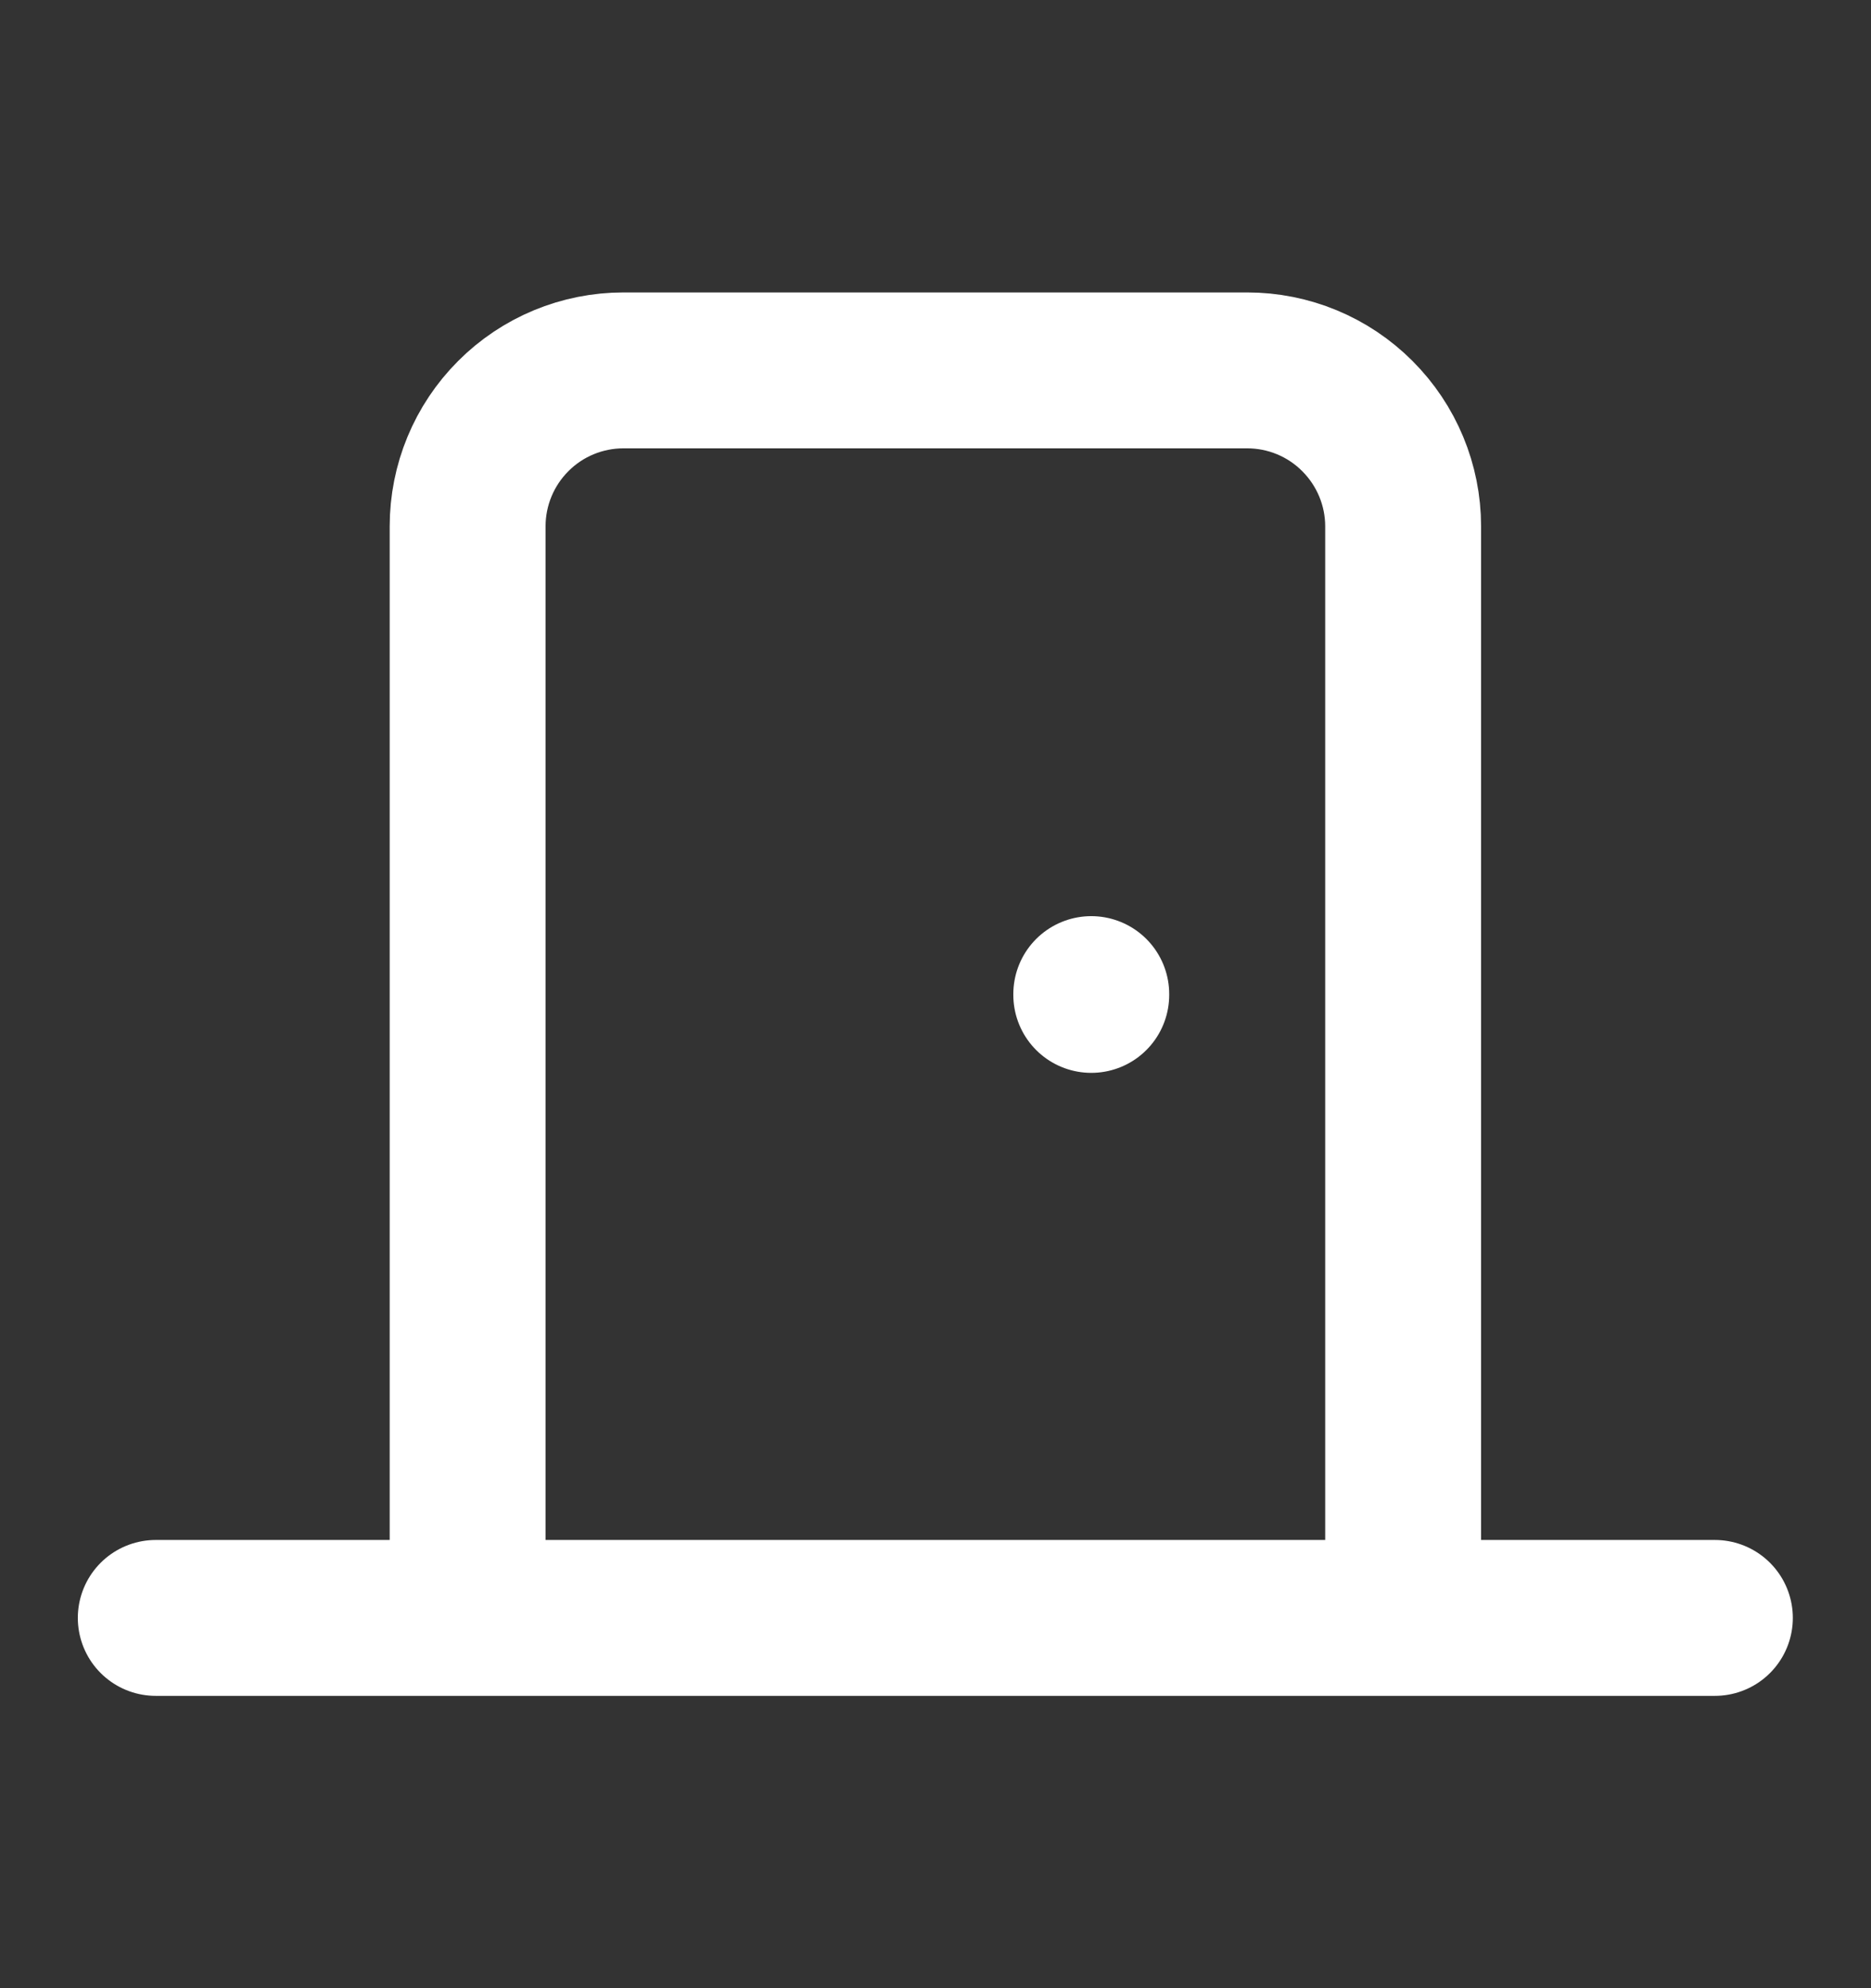 <svg width="16" height="17" viewBox="0 0 16 17" fill="none" xmlns="http://www.w3.org/2000/svg">
<rect x="0" y="0" width="16" height="17" fill="#333333" stroke="none"/>
<path d="M11.999 13.834V4.5C11.999 4.147 11.858 3.808 11.608 3.558C11.358 3.307 11.019 3.167 10.665 3.167H5.332C4.978 3.167 4.639 3.307 4.389 3.558C4.139 3.808 3.999 4.147 3.999 4.5V13.834M1.332 13.834H14.665M9.332 8.5V8.507" stroke="white" stroke-width="1.333" stroke-linecap="round" stroke-linejoin="round"/>
</svg>
